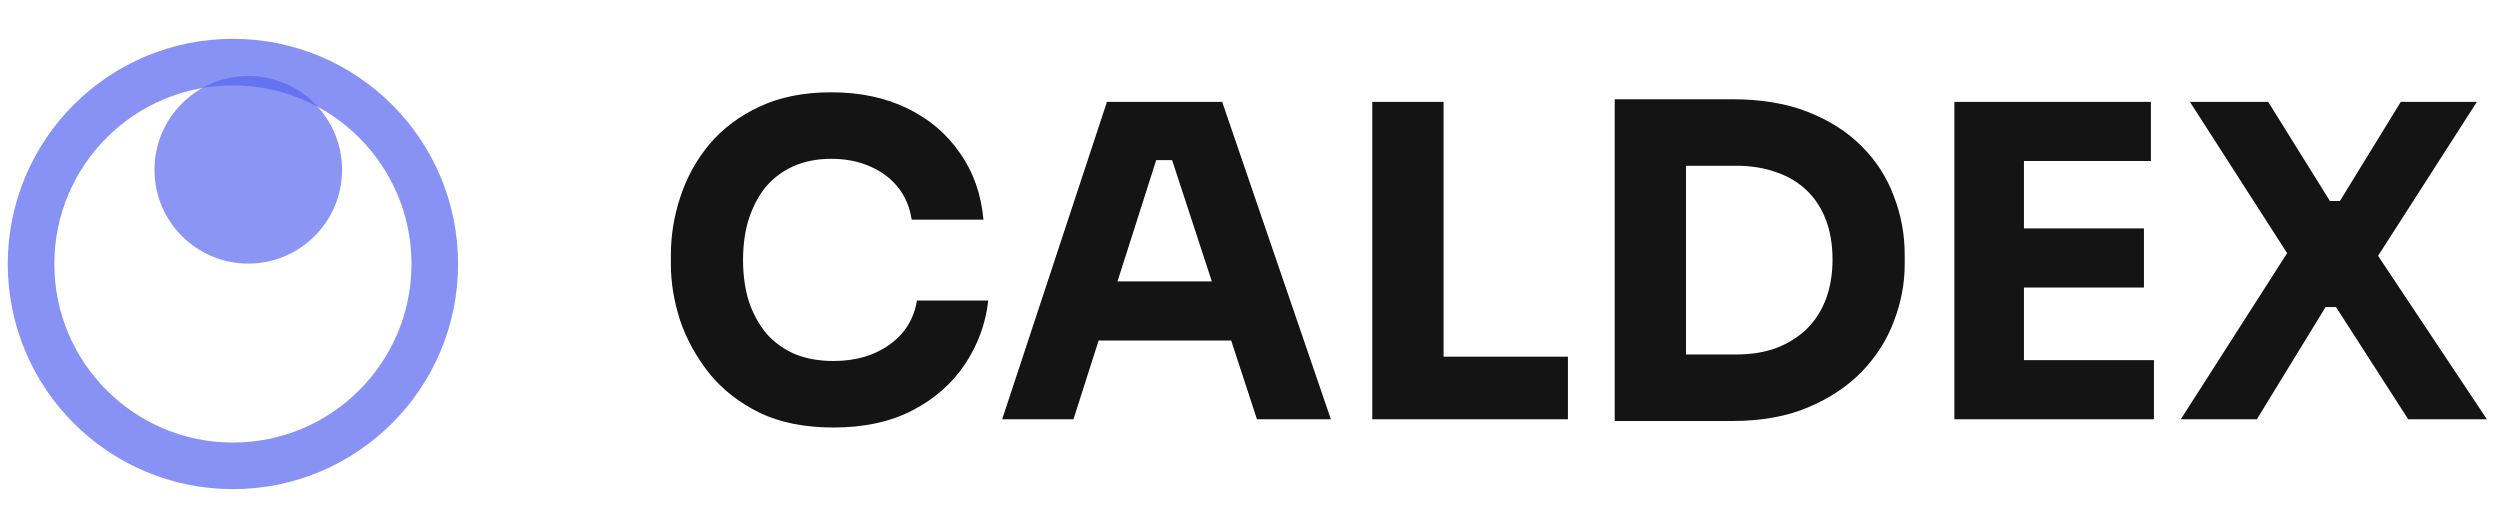 <svg xmlns="http://www.w3.org/2000/svg" width="161" height="34" viewBox="0 0 161 34" fill="none"><g clip-path="url(#clip0_8_1261)"><path opacity="0.7" d="M15 30C22.18 30 28 24.18 28 17C28 9.82 22.18 4 15 4C7.82 4 2 9.82 2 17C2 24.18 7.82 30 15 30Z" stroke="#5665F0" stroke-width="3" stroke-miterlimit="10"></path><path opacity="0.68" d="M15.989 16.975C19.325 16.975 22.029 14.271 22.029 10.935C22.029 7.599 19.325 4.895 15.989 4.895C12.653 4.895 9.949 7.599 9.949 10.935C9.949 14.271 12.653 16.975 15.989 16.975Z" fill="#5665F0"></path></g><path d="M53.676 27.532C51.828 27.532 50.241 27.215 48.916 26.58C47.591 25.927 46.508 25.077 45.668 24.032C44.828 22.968 44.203 21.829 43.792 20.616C43.4 19.384 43.204 18.189 43.204 17.032V16.416C43.204 15.147 43.409 13.896 43.82 12.664C44.231 11.413 44.856 10.284 45.696 9.276C46.555 8.268 47.628 7.465 48.916 6.868C50.223 6.252 51.763 5.944 53.536 5.944C55.384 5.944 57.017 6.289 58.436 6.98C59.855 7.671 60.984 8.632 61.824 9.864C62.683 11.077 63.187 12.505 63.336 14.148H58.716C58.585 13.327 58.287 12.627 57.82 12.048C57.353 11.469 56.747 11.021 56 10.704C55.272 10.387 54.451 10.228 53.536 10.228C52.621 10.228 51.809 10.387 51.1 10.704C50.391 11.021 49.793 11.469 49.308 12.048C48.841 12.627 48.477 13.317 48.216 14.12C47.973 14.904 47.852 15.781 47.852 16.752C47.852 17.704 47.973 18.581 48.216 19.384C48.477 20.168 48.851 20.859 49.336 21.456C49.84 22.035 50.456 22.483 51.184 22.8C51.912 23.099 52.743 23.248 53.676 23.248C55.095 23.248 56.289 22.903 57.26 22.212C58.249 21.521 58.847 20.569 59.052 19.356H63.644C63.476 20.849 62.972 22.221 62.132 23.472C61.311 24.704 60.181 25.693 58.744 26.44C57.325 27.168 55.636 27.532 53.676 27.532ZM64.54 27L71.288 6.56H78.708L85.708 27H80.948L75.292 9.724L76.748 10.312H73.136L74.648 9.724L69.132 27H64.54ZM69.664 21.932L71.064 18.124H79.072L80.5 21.932H69.664ZM88.374 27V6.56H92.966V27H88.374ZM92.406 27V22.968H100.974V27H92.406ZM108.019 27.112V22.828H111.827C112.779 22.828 113.638 22.688 114.403 22.408C115.169 22.109 115.822 21.699 116.363 21.176C116.905 20.635 117.315 19.991 117.595 19.244C117.875 18.479 118.015 17.639 118.015 16.724C118.015 15.772 117.875 14.923 117.595 14.176C117.315 13.429 116.905 12.795 116.363 12.272C115.822 11.749 115.169 11.357 114.403 11.096C113.638 10.816 112.779 10.676 111.827 10.676H108.019V6.392H111.575C113.423 6.392 115.038 6.663 116.419 7.204C117.801 7.745 118.958 8.483 119.891 9.416C120.825 10.349 121.515 11.423 121.963 12.636C122.43 13.831 122.663 15.091 122.663 16.416V17.032C122.663 18.264 122.43 19.487 121.963 20.7C121.515 21.895 120.825 22.977 119.891 23.948C118.958 24.9 117.801 25.665 116.419 26.244C115.038 26.823 113.423 27.112 111.575 27.112H108.019ZM103.987 27.112V6.392H108.579V27.112H103.987ZM125.862 27V6.56H130.342V27H125.862ZM129.782 27V23.192H138.714V27H129.782ZM129.782 18.516V14.708H138.07V18.516H129.782ZM129.782 10.368V6.56H138.518V10.368H129.782ZM140.443 27L147.415 16.108L147.471 16.584L141.031 6.56H146.071L150.047 12.944H150.691L154.611 6.56H159.511L153.043 16.64L152.959 16.192L160.155 27H155.087L150.439 19.776H149.767L145.343 27H140.443Z" fill="#141414"></path><defs><clipPath id="clip0_8_1261"><rect width="30" height="30" fill="white" transform="translate(0 2)"></rect></clipPath></defs></svg>